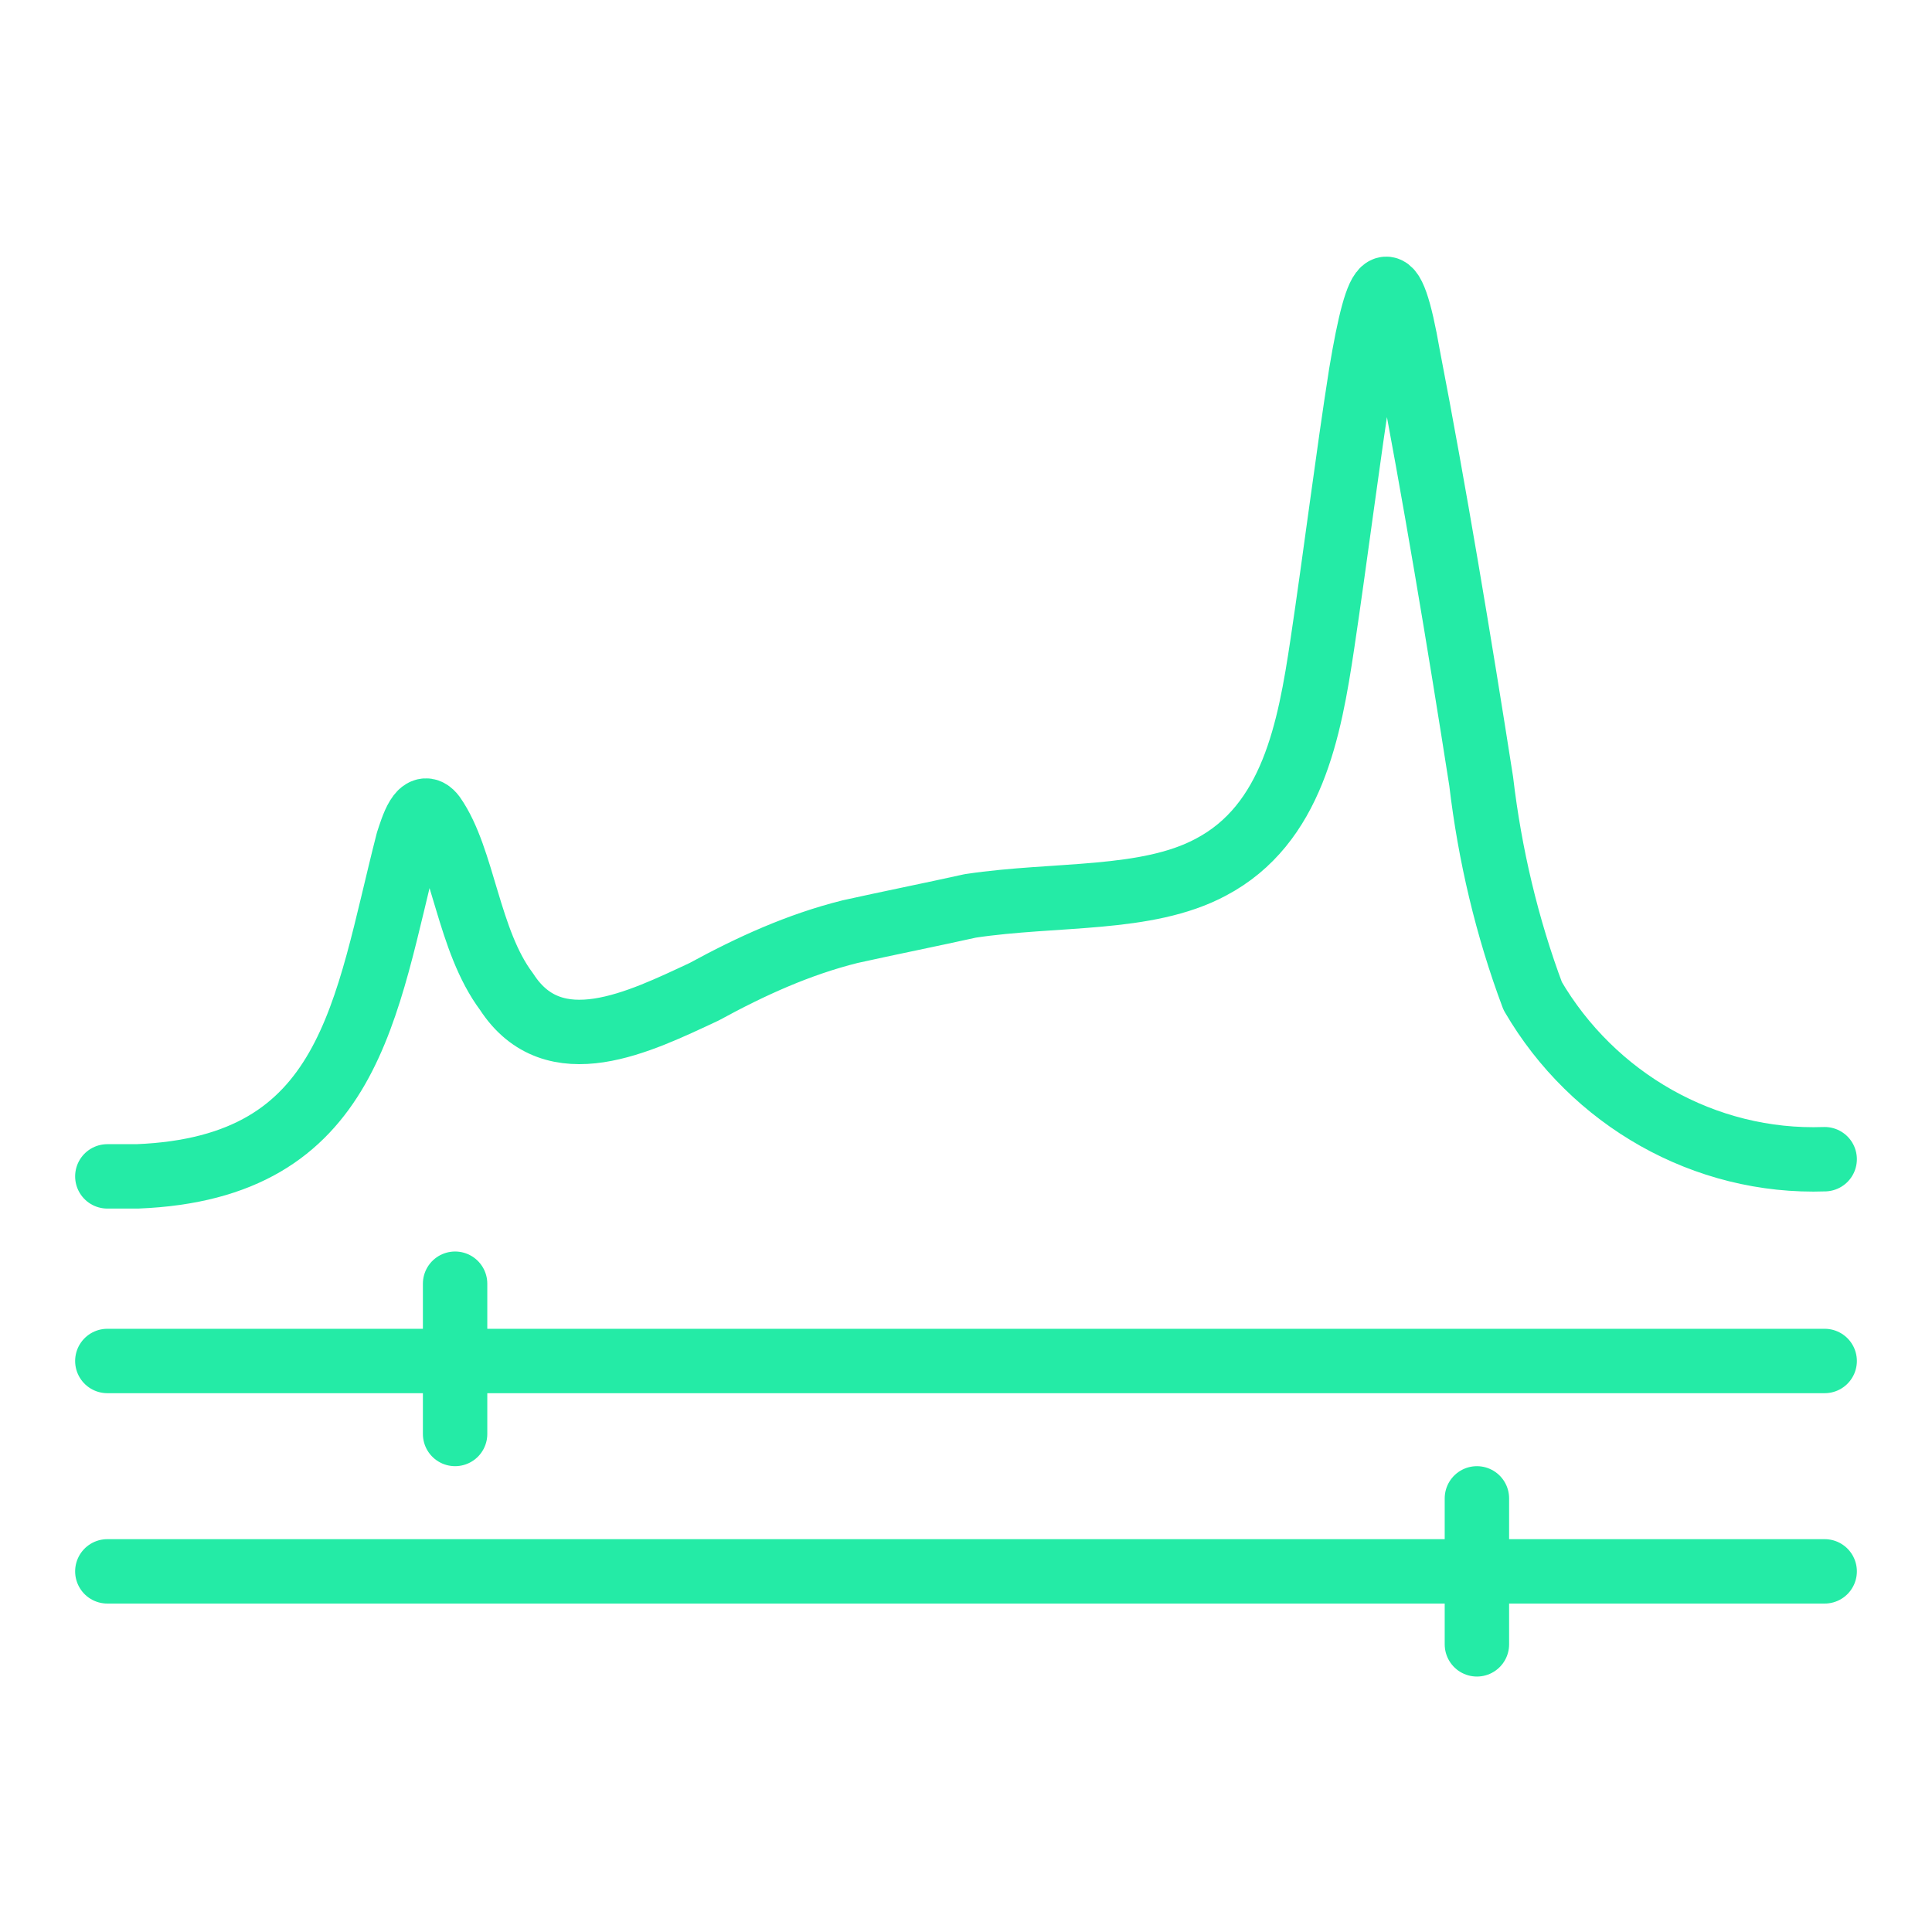 <?xml version="1.0" encoding="utf-8"?>
<!-- Generator: Adobe Illustrator 26.0.0, SVG Export Plug-In . SVG Version: 6.00 Build 0)  -->
<svg version="1.1" id="图层_1" xmlns="http://www.w3.org/2000/svg" xmlns:xlink="http://www.w3.org/1999/xlink" x="0px" y="0px"
	 viewBox="0 0 45 45" style="enable-background:new 0 0 45 45;" xml:space="preserve">
<style type="text/css">
	.st0{fill:none;stroke:#24EBA6;stroke-width:1.5;stroke-linecap:round;stroke-linejoin:round;}
</style>
<path class="st0" d="M42.5,27c-2.8,0.1-5.4-1.4-6.8-3.8c-0.6-1.6-1-3.3-1.2-5c-0.5-3.2-1.1-6.8-1.7-9.9c-0.4-2.3-0.7-2-1.1,0.4
	c-0.3,1.9-0.6,4.3-0.9,6.3s-0.7,4.2-2.6,5.2c-1.5,0.8-3.6,0.6-5.6,0.9c-0.9,0.2-1.9,0.4-2.8,0.6c-1.2,0.3-2.3,0.8-3.4,1.4
	c-1.5,0.7-3.5,1.7-4.6,0c-0.9-1.2-1-3.1-1.7-4.1c-0.3-0.4-0.5,0.3-0.6,0.6c-1,3.9-1.3,7.6-6.3,7.8H2.5"/>
<line class="st0" x1="2.5" y1="31.7" x2="42.5" y2="31.7"/>
<line class="st0" x1="42.5" y1="36.6" x2="2.5" y2="36.6"/>
<line class="st0" x1="10.6" y1="29.9" x2="10.6" y2="33.4"/>
<line class="st0" x1="34.4" y1="34.9" x2="34.4" y2="38.3"/>
</svg>
